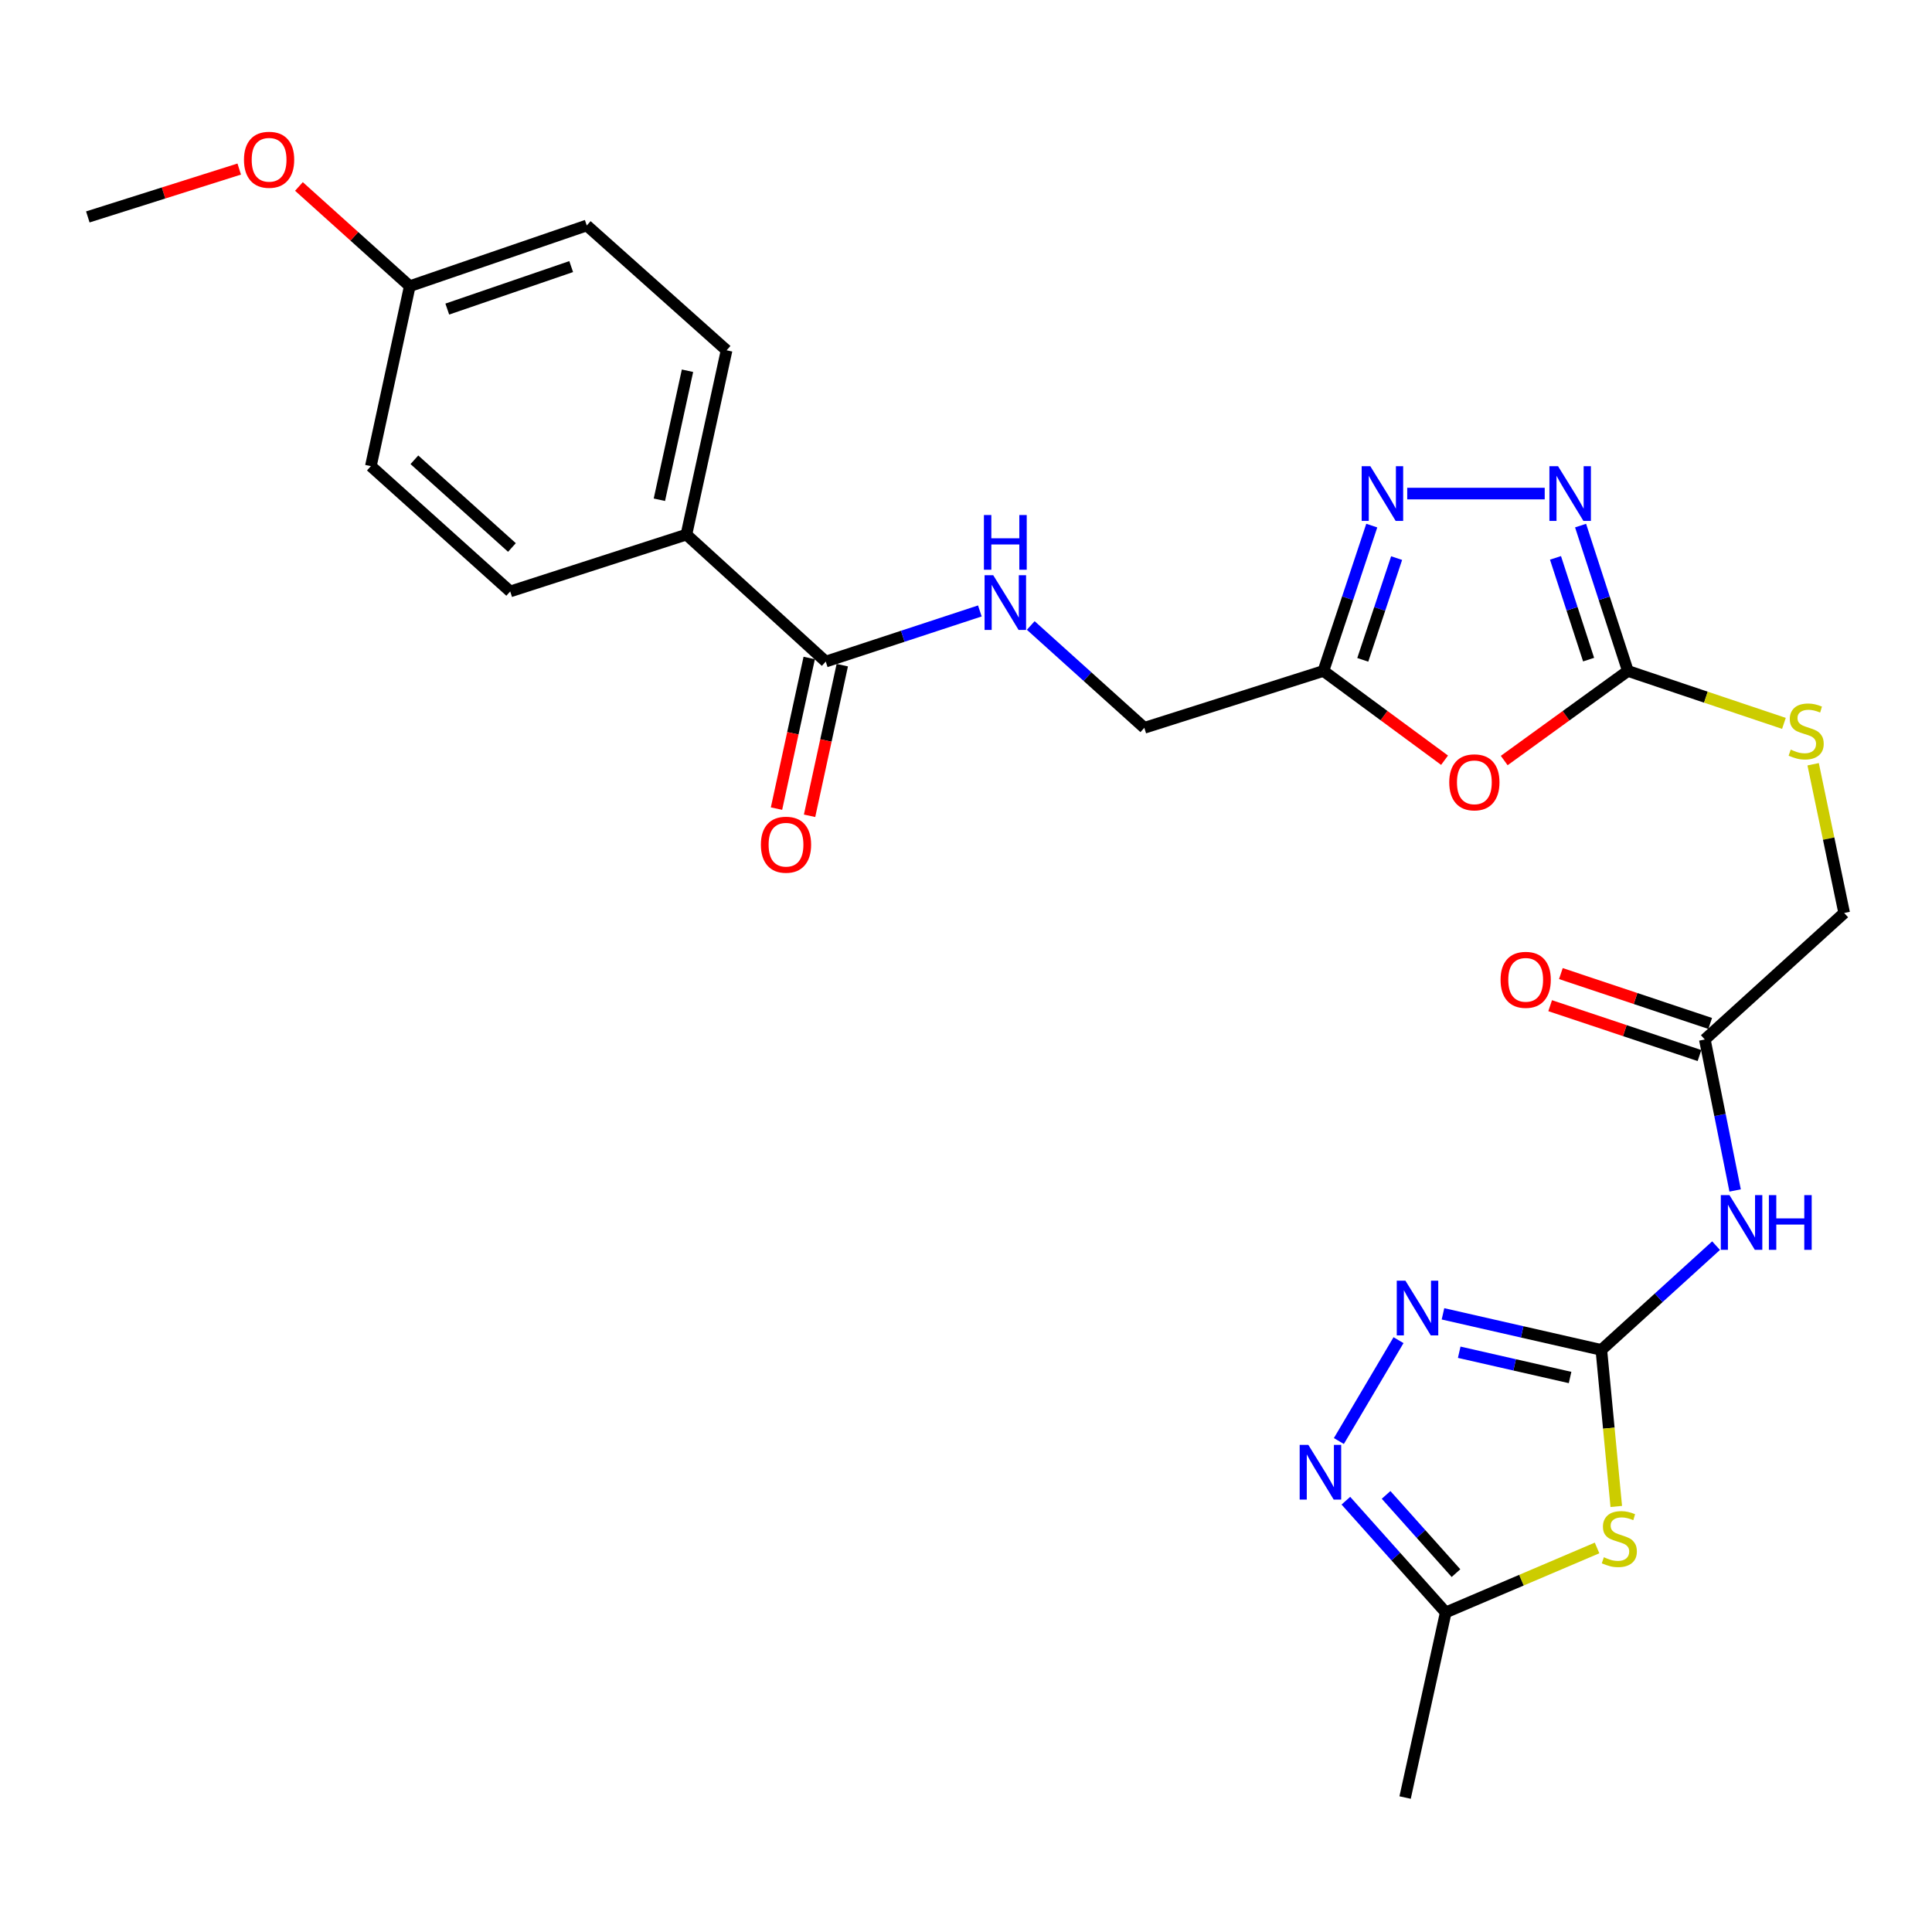 <?xml version='1.0' encoding='iso-8859-1'?>
<svg version='1.1' baseProfile='full'
              xmlns='http://www.w3.org/2000/svg'
                      xmlns:rdkit='http://www.rdkit.org/xml'
                      xmlns:xlink='http://www.w3.org/1999/xlink'
                  xml:space='preserve'
width='1000px' height='1000px' viewBox='0 0 1000 1000'>
<!-- END OF HEADER -->
<rect style='opacity:1.0;fill:#FFFFFF;stroke:none' width='1000' height='1000' x='0' y='0'> </rect>
<path class='bond-0' d='M 828.854,698.715 L 832.715,739.225' style='fill:none;fill-rule:evenodd;stroke:#000000;stroke-width:6px;stroke-linecap:butt;stroke-linejoin:miter;stroke-opacity:1' />
<path class='bond-0' d='M 832.715,739.225 L 836.576,779.736' style='fill:none;fill-rule:evenodd;stroke:#CCCC00;stroke-width:6px;stroke-linecap:butt;stroke-linejoin:miter;stroke-opacity:1' />
<path class='bond-2' d='M 828.854,698.715 L 787.869,689.377' style='fill:none;fill-rule:evenodd;stroke:#000000;stroke-width:6px;stroke-linecap:butt;stroke-linejoin:miter;stroke-opacity:1' />
<path class='bond-2' d='M 787.869,689.377 L 746.884,680.039' style='fill:none;fill-rule:evenodd;stroke:#0000FF;stroke-width:6px;stroke-linecap:butt;stroke-linejoin:miter;stroke-opacity:1' />
<path class='bond-2' d='M 812.668,712.99 L 783.978,706.454' style='fill:none;fill-rule:evenodd;stroke:#000000;stroke-width:6px;stroke-linecap:butt;stroke-linejoin:miter;stroke-opacity:1' />
<path class='bond-2' d='M 783.978,706.454 L 755.289,699.917' style='fill:none;fill-rule:evenodd;stroke:#0000FF;stroke-width:6px;stroke-linecap:butt;stroke-linejoin:miter;stroke-opacity:1' />
<path class='bond-8' d='M 828.854,698.715 L 858.546,671.73' style='fill:none;fill-rule:evenodd;stroke:#000000;stroke-width:6px;stroke-linecap:butt;stroke-linejoin:miter;stroke-opacity:1' />
<path class='bond-8' d='M 858.546,671.73 L 888.238,644.745' style='fill:none;fill-rule:evenodd;stroke:#0000FF;stroke-width:6px;stroke-linecap:butt;stroke-linejoin:miter;stroke-opacity:1' />
<path class='bond-9' d='M 826.634,801.216 L 787.471,817.905' style='fill:none;fill-rule:evenodd;stroke:#CCCC00;stroke-width:6px;stroke-linecap:butt;stroke-linejoin:miter;stroke-opacity:1' />
<path class='bond-9' d='M 787.471,817.905 L 748.309,834.594' style='fill:none;fill-rule:evenodd;stroke:#000000;stroke-width:6px;stroke-linecap:butt;stroke-linejoin:miter;stroke-opacity:1' />
<path class='bond-1' d='M 778.581,393.655 L 810.582,370.472' style='fill:none;fill-rule:evenodd;stroke:#FF0000;stroke-width:6px;stroke-linecap:butt;stroke-linejoin:miter;stroke-opacity:1' />
<path class='bond-1' d='M 810.582,370.472 L 842.583,347.288' style='fill:none;fill-rule:evenodd;stroke:#000000;stroke-width:6px;stroke-linecap:butt;stroke-linejoin:miter;stroke-opacity:1' />
<path class='bond-7' d='M 747.702,393.485 L 716.349,370.387' style='fill:none;fill-rule:evenodd;stroke:#FF0000;stroke-width:6px;stroke-linecap:butt;stroke-linejoin:miter;stroke-opacity:1' />
<path class='bond-7' d='M 716.349,370.387 L 684.996,347.288' style='fill:none;fill-rule:evenodd;stroke:#000000;stroke-width:6px;stroke-linecap:butt;stroke-linejoin:miter;stroke-opacity:1' />
<path class='bond-6' d='M 723.871,693.665 L 692.997,745.873' style='fill:none;fill-rule:evenodd;stroke:#0000FF;stroke-width:6px;stroke-linecap:butt;stroke-linejoin:miter;stroke-opacity:1' />
<path class='bond-3' d='M 842.583,347.288 L 882.97,360.854' style='fill:none;fill-rule:evenodd;stroke:#000000;stroke-width:6px;stroke-linecap:butt;stroke-linejoin:miter;stroke-opacity:1' />
<path class='bond-3' d='M 882.97,360.854 L 923.358,374.42' style='fill:none;fill-rule:evenodd;stroke:#CCCC00;stroke-width:6px;stroke-linecap:butt;stroke-linejoin:miter;stroke-opacity:1' />
<path class='bond-4' d='M 842.583,347.288 L 830.343,309.669' style='fill:none;fill-rule:evenodd;stroke:#000000;stroke-width:6px;stroke-linecap:butt;stroke-linejoin:miter;stroke-opacity:1' />
<path class='bond-4' d='M 830.343,309.669 L 818.104,272.049' style='fill:none;fill-rule:evenodd;stroke:#0000FF;stroke-width:6px;stroke-linecap:butt;stroke-linejoin:miter;stroke-opacity:1' />
<path class='bond-4' d='M 822.256,341.421 L 813.689,315.087' style='fill:none;fill-rule:evenodd;stroke:#000000;stroke-width:6px;stroke-linecap:butt;stroke-linejoin:miter;stroke-opacity:1' />
<path class='bond-4' d='M 813.689,315.087 L 805.121,288.754' style='fill:none;fill-rule:evenodd;stroke:#0000FF;stroke-width:6px;stroke-linecap:butt;stroke-linejoin:miter;stroke-opacity:1' />
<path class='bond-5' d='M 799.542,255.476 L 728.378,255.476' style='fill:none;fill-rule:evenodd;stroke:#0000FF;stroke-width:6px;stroke-linecap:butt;stroke-linejoin:miter;stroke-opacity:1' />
<path class='bond-28' d='M 710.023,272.055 L 697.51,309.671' style='fill:none;fill-rule:evenodd;stroke:#0000FF;stroke-width:6px;stroke-linecap:butt;stroke-linejoin:miter;stroke-opacity:1' />
<path class='bond-28' d='M 697.51,309.671 L 684.996,347.288' style='fill:none;fill-rule:evenodd;stroke:#000000;stroke-width:6px;stroke-linecap:butt;stroke-linejoin:miter;stroke-opacity:1' />
<path class='bond-28' d='M 722.888,288.868 L 714.128,315.2' style='fill:none;fill-rule:evenodd;stroke:#0000FF;stroke-width:6px;stroke-linecap:butt;stroke-linejoin:miter;stroke-opacity:1' />
<path class='bond-28' d='M 714.128,315.2 L 705.369,341.531' style='fill:none;fill-rule:evenodd;stroke:#000000;stroke-width:6px;stroke-linecap:butt;stroke-linejoin:miter;stroke-opacity:1' />
<path class='bond-27' d='M 696.622,776.759 L 722.466,805.676' style='fill:none;fill-rule:evenodd;stroke:#0000FF;stroke-width:6px;stroke-linecap:butt;stroke-linejoin:miter;stroke-opacity:1' />
<path class='bond-27' d='M 722.466,805.676 L 748.309,834.594' style='fill:none;fill-rule:evenodd;stroke:#000000;stroke-width:6px;stroke-linecap:butt;stroke-linejoin:miter;stroke-opacity:1' />
<path class='bond-27' d='M 717.434,773.763 L 735.525,794.006' style='fill:none;fill-rule:evenodd;stroke:#0000FF;stroke-width:6px;stroke-linecap:butt;stroke-linejoin:miter;stroke-opacity:1' />
<path class='bond-27' d='M 735.525,794.006 L 753.615,814.248' style='fill:none;fill-rule:evenodd;stroke:#000000;stroke-width:6px;stroke-linecap:butt;stroke-linejoin:miter;stroke-opacity:1' />
<path class='bond-16' d='M 684.996,347.288 L 592.299,376.721' style='fill:none;fill-rule:evenodd;stroke:#000000;stroke-width:6px;stroke-linecap:butt;stroke-linejoin:miter;stroke-opacity:1' />
<path class='bond-11' d='M 898.102,616.18 L 890.26,577.112' style='fill:none;fill-rule:evenodd;stroke:#0000FF;stroke-width:6px;stroke-linecap:butt;stroke-linejoin:miter;stroke-opacity:1' />
<path class='bond-11' d='M 890.26,577.112 L 882.417,538.044' style='fill:none;fill-rule:evenodd;stroke:#000000;stroke-width:6px;stroke-linecap:butt;stroke-linejoin:miter;stroke-opacity:1' />
<path class='bond-25' d='M 748.309,834.594 L 727.282,930.405' style='fill:none;fill-rule:evenodd;stroke:#000000;stroke-width:6px;stroke-linecap:butt;stroke-linejoin:miter;stroke-opacity:1' />
<path class='bond-10' d='M 427.405,342.433 L 467.287,329.328' style='fill:none;fill-rule:evenodd;stroke:#000000;stroke-width:6px;stroke-linecap:butt;stroke-linejoin:miter;stroke-opacity:1' />
<path class='bond-10' d='M 467.287,329.328 L 507.169,316.223' style='fill:none;fill-rule:evenodd;stroke:#0000FF;stroke-width:6px;stroke-linecap:butt;stroke-linejoin:miter;stroke-opacity:1' />
<path class='bond-14' d='M 427.405,342.433 L 355.286,276.707' style='fill:none;fill-rule:evenodd;stroke:#000000;stroke-width:6px;stroke-linecap:butt;stroke-linejoin:miter;stroke-opacity:1' />
<path class='bond-15' d='M 418.847,340.574 L 410.381,379.553' style='fill:none;fill-rule:evenodd;stroke:#000000;stroke-width:6px;stroke-linecap:butt;stroke-linejoin:miter;stroke-opacity:1' />
<path class='bond-15' d='M 410.381,379.553 L 401.915,418.533' style='fill:none;fill-rule:evenodd;stroke:#FF0000;stroke-width:6px;stroke-linecap:butt;stroke-linejoin:miter;stroke-opacity:1' />
<path class='bond-15' d='M 435.962,344.291 L 427.496,383.271' style='fill:none;fill-rule:evenodd;stroke:#000000;stroke-width:6px;stroke-linecap:butt;stroke-linejoin:miter;stroke-opacity:1' />
<path class='bond-15' d='M 427.496,383.271 L 419.029,422.25' style='fill:none;fill-rule:evenodd;stroke:#FF0000;stroke-width:6px;stroke-linecap:butt;stroke-linejoin:miter;stroke-opacity:1' />
<path class='bond-17' d='M 885.191,529.738 L 846.55,516.832' style='fill:none;fill-rule:evenodd;stroke:#000000;stroke-width:6px;stroke-linecap:butt;stroke-linejoin:miter;stroke-opacity:1' />
<path class='bond-17' d='M 846.55,516.832 L 807.909,503.926' style='fill:none;fill-rule:evenodd;stroke:#FF0000;stroke-width:6px;stroke-linecap:butt;stroke-linejoin:miter;stroke-opacity:1' />
<path class='bond-17' d='M 879.643,546.35 L 841.002,533.444' style='fill:none;fill-rule:evenodd;stroke:#000000;stroke-width:6px;stroke-linecap:butt;stroke-linejoin:miter;stroke-opacity:1' />
<path class='bond-17' d='M 841.002,533.444 L 802.36,520.538' style='fill:none;fill-rule:evenodd;stroke:#FF0000;stroke-width:6px;stroke-linecap:butt;stroke-linejoin:miter;stroke-opacity:1' />
<path class='bond-20' d='M 882.417,538.044 L 954.545,472.561' style='fill:none;fill-rule:evenodd;stroke:#000000;stroke-width:6px;stroke-linecap:butt;stroke-linejoin:miter;stroke-opacity:1' />
<path class='bond-12' d='M 533.516,323.75 L 562.907,350.236' style='fill:none;fill-rule:evenodd;stroke:#0000FF;stroke-width:6px;stroke-linecap:butt;stroke-linejoin:miter;stroke-opacity:1' />
<path class='bond-12' d='M 562.907,350.236 L 592.299,376.721' style='fill:none;fill-rule:evenodd;stroke:#000000;stroke-width:6px;stroke-linecap:butt;stroke-linejoin:miter;stroke-opacity:1' />
<path class='bond-13' d='M 938.479,395.575 L 946.512,434.068' style='fill:none;fill-rule:evenodd;stroke:#CCCC00;stroke-width:6px;stroke-linecap:butt;stroke-linejoin:miter;stroke-opacity:1' />
<path class='bond-13' d='M 946.512,434.068 L 954.545,472.561' style='fill:none;fill-rule:evenodd;stroke:#000000;stroke-width:6px;stroke-linecap:butt;stroke-linejoin:miter;stroke-opacity:1' />
<path class='bond-18' d='M 355.286,276.707 L 376.079,181.314' style='fill:none;fill-rule:evenodd;stroke:#000000;stroke-width:6px;stroke-linecap:butt;stroke-linejoin:miter;stroke-opacity:1' />
<path class='bond-18' d='M 341.293,258.668 L 355.848,191.893' style='fill:none;fill-rule:evenodd;stroke:#000000;stroke-width:6px;stroke-linecap:butt;stroke-linejoin:miter;stroke-opacity:1' />
<path class='bond-19' d='M 355.286,276.707 L 264.087,306.13' style='fill:none;fill-rule:evenodd;stroke:#000000;stroke-width:6px;stroke-linecap:butt;stroke-linejoin:miter;stroke-opacity:1' />
<path class='bond-22' d='M 376.079,181.314 L 303.708,116.707' style='fill:none;fill-rule:evenodd;stroke:#000000;stroke-width:6px;stroke-linecap:butt;stroke-linejoin:miter;stroke-opacity:1' />
<path class='bond-23' d='M 264.087,306.13 L 191.959,241.28' style='fill:none;fill-rule:evenodd;stroke:#000000;stroke-width:6px;stroke-linecap:butt;stroke-linejoin:miter;stroke-opacity:1' />
<path class='bond-23' d='M 264.978,283.379 L 214.488,237.983' style='fill:none;fill-rule:evenodd;stroke:#000000;stroke-width:6px;stroke-linecap:butt;stroke-linejoin:miter;stroke-opacity:1' />
<path class='bond-21' d='M 212.09,148.125 L 191.959,241.28' style='fill:none;fill-rule:evenodd;stroke:#000000;stroke-width:6px;stroke-linecap:butt;stroke-linejoin:miter;stroke-opacity:1' />
<path class='bond-24' d='M 212.09,148.125 L 183.41,122.319' style='fill:none;fill-rule:evenodd;stroke:#000000;stroke-width:6px;stroke-linecap:butt;stroke-linejoin:miter;stroke-opacity:1' />
<path class='bond-24' d='M 183.41,122.319 L 154.729,96.513' style='fill:none;fill-rule:evenodd;stroke:#FF0000;stroke-width:6px;stroke-linecap:butt;stroke-linejoin:miter;stroke-opacity:1' />
<path class='bond-29' d='M 212.09,148.125 L 303.708,116.707' style='fill:none;fill-rule:evenodd;stroke:#000000;stroke-width:6px;stroke-linecap:butt;stroke-linejoin:miter;stroke-opacity:1' />
<path class='bond-29' d='M 231.514,159.979 L 295.646,137.986' style='fill:none;fill-rule:evenodd;stroke:#000000;stroke-width:6px;stroke-linecap:butt;stroke-linejoin:miter;stroke-opacity:1' />
<path class='bond-26' d='M 123.821,87.501 L 84.638,99.891' style='fill:none;fill-rule:evenodd;stroke:#FF0000;stroke-width:6px;stroke-linecap:butt;stroke-linejoin:miter;stroke-opacity:1' />
<path class='bond-26' d='M 84.638,99.891 L 45.455,112.28' style='fill:none;fill-rule:evenodd;stroke:#000000;stroke-width:6px;stroke-linecap:butt;stroke-linejoin:miter;stroke-opacity:1' />
<path  class='atom-1' d='M 830.156 806.027
Q 830.476 806.147, 831.796 806.707
Q 833.116 807.267, 834.556 807.627
Q 836.036 807.947, 837.476 807.947
Q 840.156 807.947, 841.716 806.667
Q 843.276 805.347, 843.276 803.067
Q 843.276 801.507, 842.476 800.547
Q 841.716 799.587, 840.516 799.067
Q 839.316 798.547, 837.316 797.947
Q 834.796 797.187, 833.276 796.467
Q 831.796 795.747, 830.716 794.227
Q 829.676 792.707, 829.676 790.147
Q 829.676 786.587, 832.076 784.387
Q 834.516 782.187, 839.316 782.187
Q 842.596 782.187, 846.316 783.747
L 845.396 786.827
Q 841.996 785.427, 839.436 785.427
Q 836.676 785.427, 835.156 786.587
Q 833.636 787.707, 833.676 789.667
Q 833.676 791.187, 834.436 792.107
Q 835.236 793.027, 836.356 793.547
Q 837.516 794.067, 839.436 794.667
Q 841.996 795.467, 843.516 796.267
Q 845.036 797.067, 846.116 798.707
Q 847.236 800.307, 847.236 803.067
Q 847.236 806.987, 844.596 809.107
Q 841.996 811.187, 837.636 811.187
Q 835.116 811.187, 833.196 810.627
Q 831.316 810.107, 829.076 809.187
L 830.156 806.027
' fill='#CCCC00'/>
<path  class='atom-2' d='M 750.128 404.93
Q 750.128 398.13, 753.488 394.33
Q 756.848 390.53, 763.128 390.53
Q 769.408 390.53, 772.768 394.33
Q 776.128 398.13, 776.128 404.93
Q 776.128 411.81, 772.728 415.73
Q 769.328 419.61, 763.128 419.61
Q 756.888 419.61, 753.488 415.73
Q 750.128 411.85, 750.128 404.93
M 763.128 416.41
Q 767.448 416.41, 769.768 413.53
Q 772.128 410.61, 772.128 404.93
Q 772.128 399.37, 769.768 396.57
Q 767.448 393.73, 763.128 393.73
Q 758.808 393.73, 756.448 396.53
Q 754.128 399.33, 754.128 404.93
Q 754.128 410.65, 756.448 413.53
Q 758.808 416.41, 763.128 416.41
' fill='#FF0000'/>
<path  class='atom-3' d='M 727.444 662.877
L 736.724 677.877
Q 737.644 679.357, 739.124 682.037
Q 740.604 684.717, 740.684 684.877
L 740.684 662.877
L 744.444 662.877
L 744.444 691.197
L 740.564 691.197
L 730.604 674.797
Q 729.444 672.877, 728.204 670.677
Q 727.004 668.477, 726.644 667.797
L 726.644 691.197
L 722.964 691.197
L 722.964 662.877
L 727.444 662.877
' fill='#0000FF'/>
<path  class='atom-5' d='M 806.452 241.316
L 815.732 256.316
Q 816.652 257.796, 818.132 260.476
Q 819.612 263.156, 819.692 263.316
L 819.692 241.316
L 823.452 241.316
L 823.452 269.636
L 819.572 269.636
L 809.612 253.236
Q 808.452 251.316, 807.212 249.116
Q 806.012 246.916, 805.652 246.236
L 805.652 269.636
L 801.972 269.636
L 801.972 241.316
L 806.452 241.316
' fill='#0000FF'/>
<path  class='atom-6' d='M 709.278 241.316
L 718.558 256.316
Q 719.478 257.796, 720.958 260.476
Q 722.438 263.156, 722.518 263.316
L 722.518 241.316
L 726.278 241.316
L 726.278 269.636
L 722.398 269.636
L 712.438 253.236
Q 711.278 251.316, 710.038 249.116
Q 708.838 246.916, 708.478 246.236
L 708.478 269.636
L 704.798 269.636
L 704.798 241.316
L 709.278 241.316
' fill='#0000FF'/>
<path  class='atom-7' d='M 677.189 747.858
L 686.469 762.858
Q 687.389 764.338, 688.869 767.018
Q 690.349 769.698, 690.429 769.858
L 690.429 747.858
L 694.189 747.858
L 694.189 776.178
L 690.309 776.178
L 680.349 759.778
Q 679.189 757.858, 677.949 755.658
Q 676.749 753.458, 676.389 752.778
L 676.389 776.178
L 672.709 776.178
L 672.709 747.858
L 677.189 747.858
' fill='#0000FF'/>
<path  class='atom-9' d='M 895.17 618.596
L 904.45 633.596
Q 905.37 635.076, 906.85 637.756
Q 908.33 640.436, 908.41 640.596
L 908.41 618.596
L 912.17 618.596
L 912.17 646.916
L 908.29 646.916
L 898.33 630.516
Q 897.17 628.596, 895.93 626.396
Q 894.73 624.196, 894.37 623.516
L 894.37 646.916
L 890.69 646.916
L 890.69 618.596
L 895.17 618.596
' fill='#0000FF'/>
<path  class='atom-9' d='M 915.57 618.596
L 919.41 618.596
L 919.41 630.636
L 933.89 630.636
L 933.89 618.596
L 937.73 618.596
L 937.73 646.916
L 933.89 646.916
L 933.89 633.836
L 919.41 633.836
L 919.41 646.916
L 915.57 646.916
L 915.57 618.596
' fill='#0000FF'/>
<path  class='atom-13' d='M 514.095 297.73
L 523.375 312.73
Q 524.295 314.21, 525.775 316.89
Q 527.255 319.57, 527.335 319.73
L 527.335 297.73
L 531.095 297.73
L 531.095 326.05
L 527.215 326.05
L 517.255 309.65
Q 516.095 307.73, 514.855 305.53
Q 513.655 303.33, 513.295 302.65
L 513.295 326.05
L 509.615 326.05
L 509.615 297.73
L 514.095 297.73
' fill='#0000FF'/>
<path  class='atom-13' d='M 509.275 266.578
L 513.115 266.578
L 513.115 278.618
L 527.595 278.618
L 527.595 266.578
L 531.435 266.578
L 531.435 294.898
L 527.595 294.898
L 527.595 281.818
L 513.115 281.818
L 513.115 294.898
L 509.275 294.898
L 509.275 266.578
' fill='#0000FF'/>
<path  class='atom-14' d='M 926.871 388.007
Q 927.191 388.127, 928.511 388.687
Q 929.831 389.247, 931.271 389.607
Q 932.751 389.927, 934.191 389.927
Q 936.871 389.927, 938.431 388.647
Q 939.991 387.327, 939.991 385.047
Q 939.991 383.487, 939.191 382.527
Q 938.431 381.567, 937.231 381.047
Q 936.031 380.527, 934.031 379.927
Q 931.511 379.167, 929.991 378.447
Q 928.511 377.727, 927.431 376.207
Q 926.391 374.687, 926.391 372.127
Q 926.391 368.567, 928.791 366.367
Q 931.231 364.167, 936.031 364.167
Q 939.311 364.167, 943.031 365.727
L 942.111 368.807
Q 938.711 367.407, 936.151 367.407
Q 933.391 367.407, 931.871 368.567
Q 930.351 369.687, 930.391 371.647
Q 930.391 373.167, 931.151 374.087
Q 931.951 375.007, 933.071 375.527
Q 934.231 376.047, 936.151 376.647
Q 938.711 377.447, 940.231 378.247
Q 941.751 379.047, 942.831 380.687
Q 943.951 382.287, 943.951 385.047
Q 943.951 388.967, 941.311 391.087
Q 938.711 393.167, 934.351 393.167
Q 931.831 393.167, 929.911 392.607
Q 928.031 392.087, 925.791 391.167
L 926.871 388.007
' fill='#CCCC00'/>
<path  class='atom-16' d='M 393.836 437.214
Q 393.836 430.414, 397.196 426.614
Q 400.556 422.814, 406.836 422.814
Q 413.116 422.814, 416.476 426.614
Q 419.836 430.414, 419.836 437.214
Q 419.836 444.094, 416.436 448.014
Q 413.036 451.894, 406.836 451.894
Q 400.596 451.894, 397.196 448.014
Q 393.836 444.134, 393.836 437.214
M 406.836 448.694
Q 411.156 448.694, 413.476 445.814
Q 415.836 442.894, 415.836 437.214
Q 415.836 431.654, 413.476 428.854
Q 411.156 426.014, 406.836 426.014
Q 402.516 426.014, 400.156 428.814
Q 397.836 431.614, 397.836 437.214
Q 397.836 442.934, 400.156 445.814
Q 402.516 448.694, 406.836 448.694
' fill='#FF0000'/>
<path  class='atom-18' d='M 776.691 507.153
Q 776.691 500.353, 780.051 496.553
Q 783.411 492.753, 789.691 492.753
Q 795.971 492.753, 799.331 496.553
Q 802.691 500.353, 802.691 507.153
Q 802.691 514.033, 799.291 517.953
Q 795.891 521.833, 789.691 521.833
Q 783.451 521.833, 780.051 517.953
Q 776.691 514.073, 776.691 507.153
M 789.691 518.633
Q 794.011 518.633, 796.331 515.753
Q 798.691 512.833, 798.691 507.153
Q 798.691 501.593, 796.331 498.793
Q 794.011 495.953, 789.691 495.953
Q 785.371 495.953, 783.011 498.753
Q 780.691 501.553, 780.691 507.153
Q 780.691 512.873, 783.011 515.753
Q 785.371 518.633, 789.691 518.633
' fill='#FF0000'/>
<path  class='atom-25' d='M 126.281 82.693
Q 126.281 75.893, 129.641 72.093
Q 133.001 68.293, 139.281 68.293
Q 145.561 68.293, 148.921 72.093
Q 152.281 75.893, 152.281 82.693
Q 152.281 89.573, 148.881 93.493
Q 145.481 97.373, 139.281 97.373
Q 133.041 97.373, 129.641 93.493
Q 126.281 89.613, 126.281 82.693
M 139.281 94.173
Q 143.601 94.173, 145.921 91.293
Q 148.281 88.373, 148.281 82.693
Q 148.281 77.133, 145.921 74.333
Q 143.601 71.493, 139.281 71.493
Q 134.961 71.493, 132.601 74.293
Q 130.281 77.093, 130.281 82.693
Q 130.281 88.413, 132.601 91.293
Q 134.961 94.173, 139.281 94.173
' fill='#FF0000'/>
</svg>
